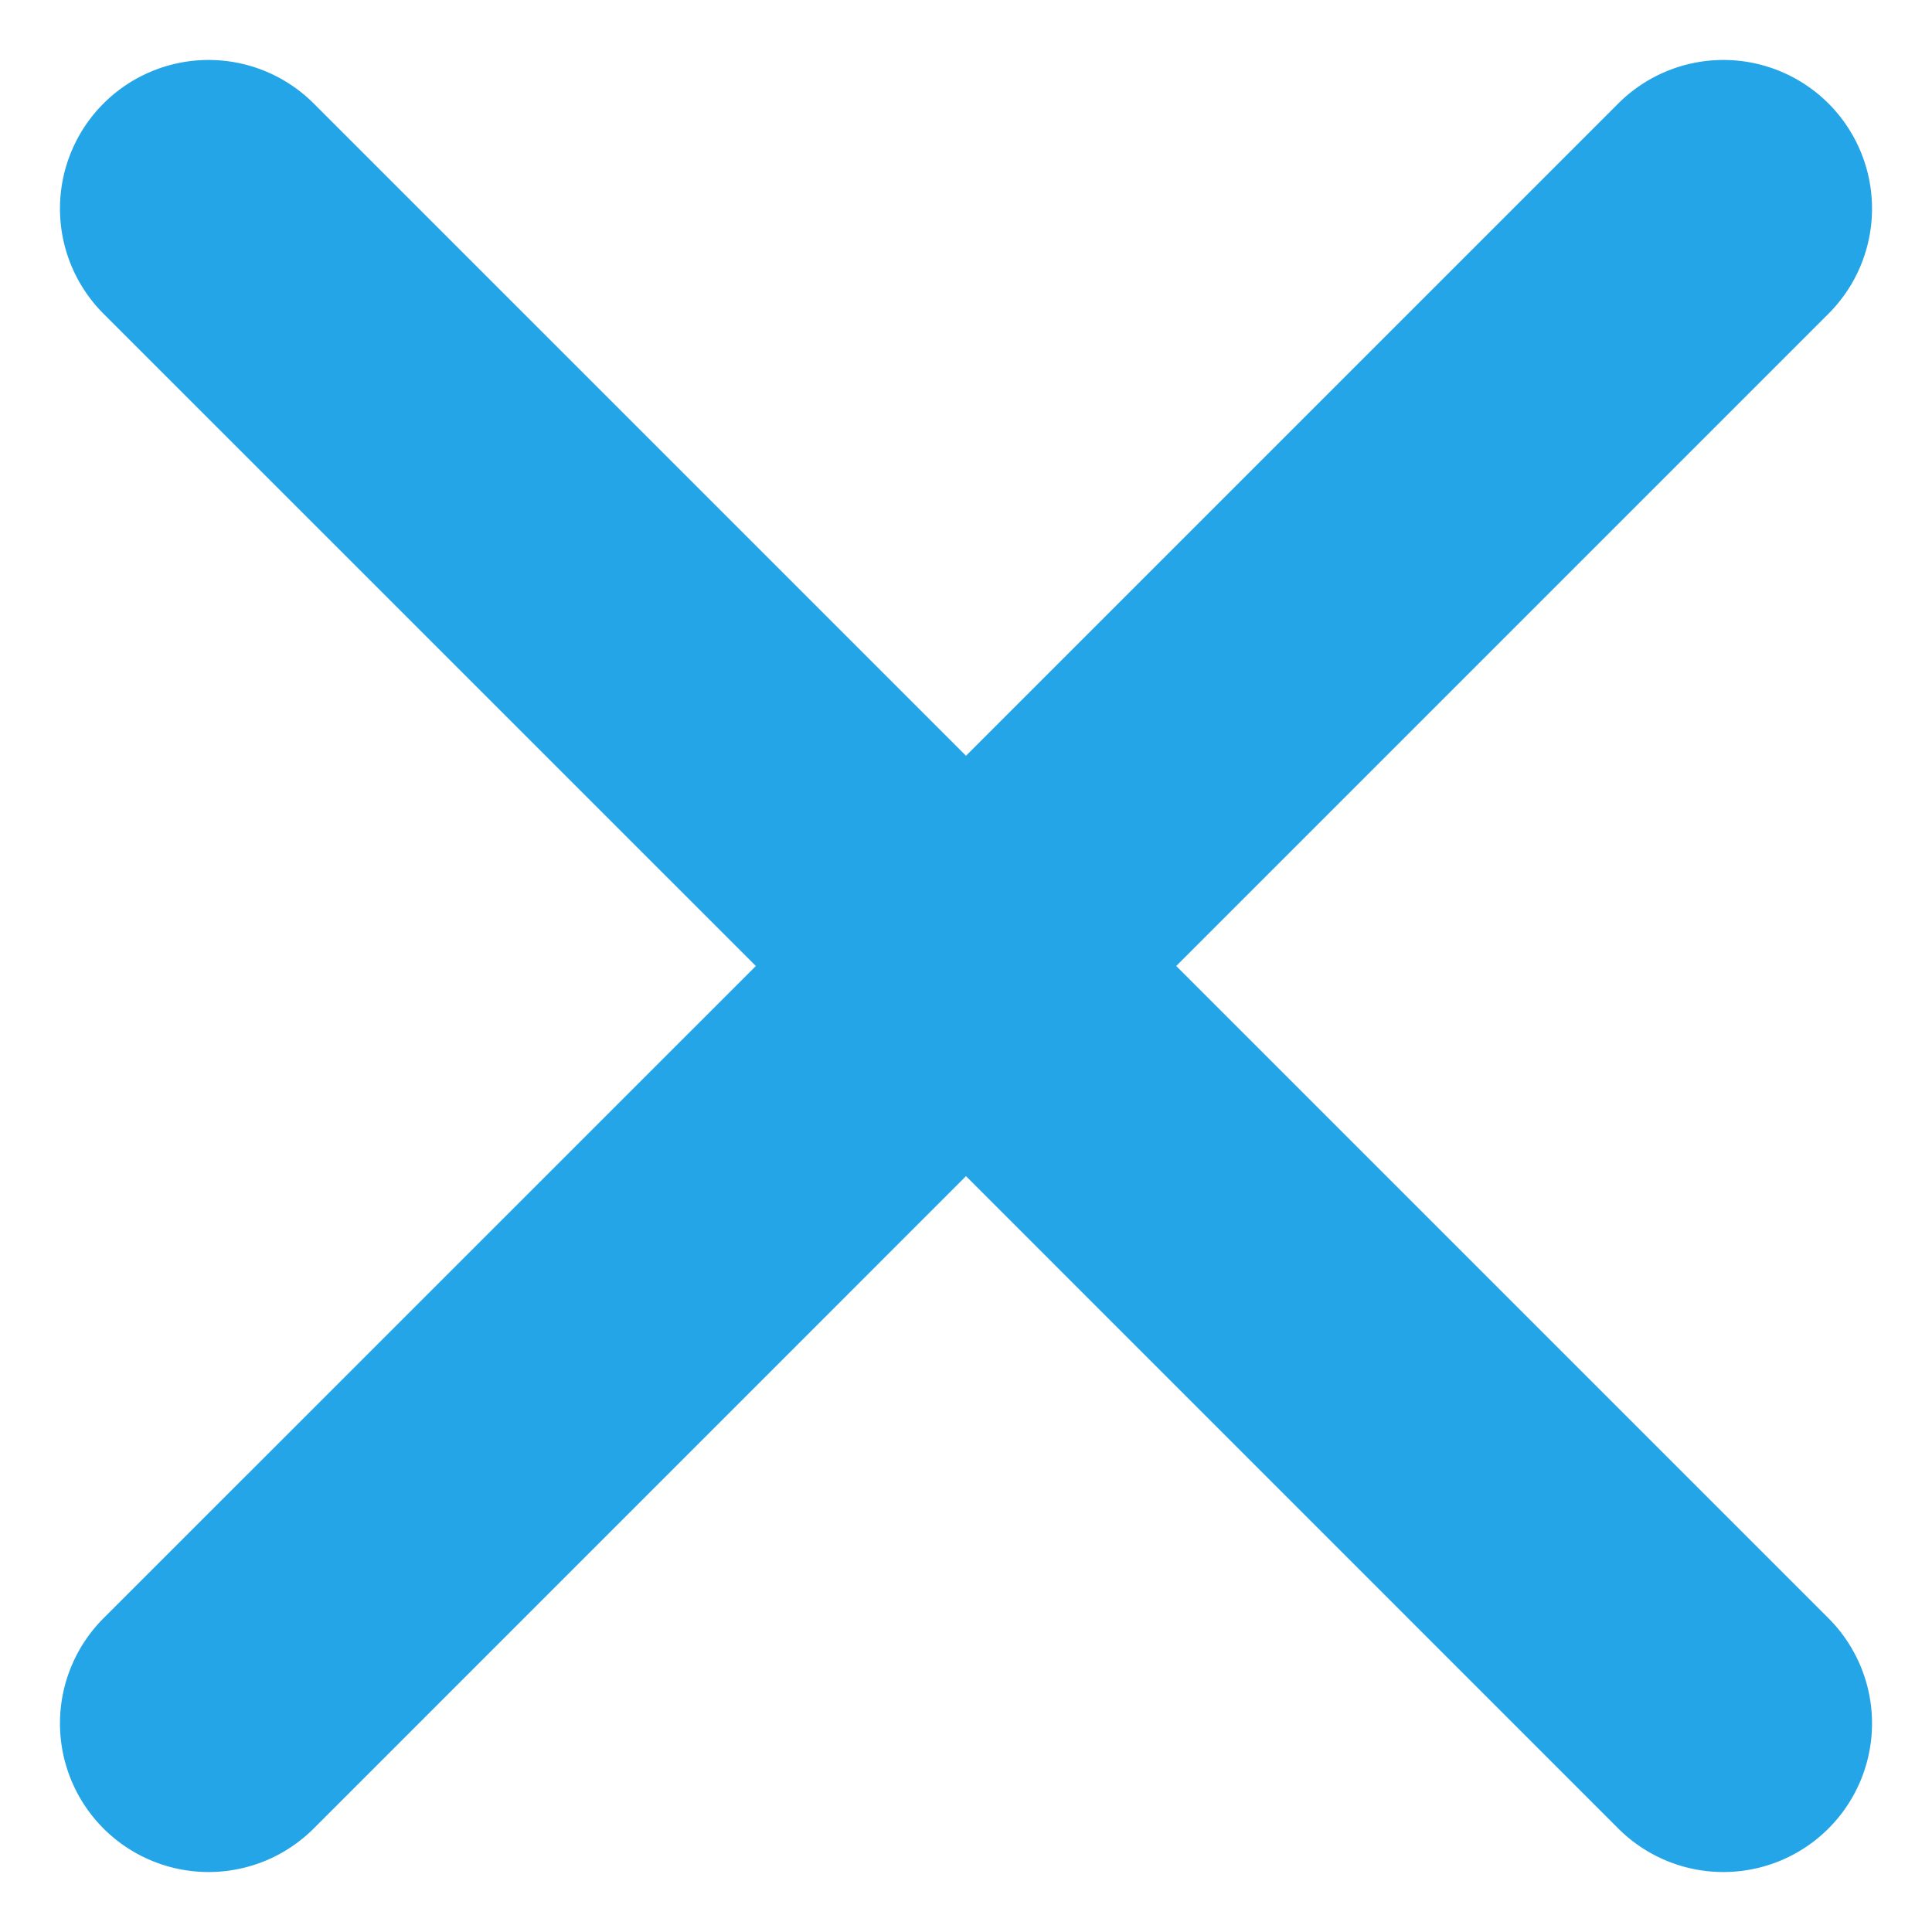 <svg xmlns="http://www.w3.org/2000/svg" width="26" height="26" viewBox="0 0 26 26">
  <defs>
    <style>
      .cls-1 {
        fill: #24a5e7;
        fill-rule: evenodd;
      }
    </style>
  </defs>
  <path id="圆角矩形_4_拷贝_4" data-name="圆角矩形 4 拷贝 4" class="cls-1" d="M15.829,13l8.778,8.778a2,2,0,0,1-2.829,2.829L13,15.828,4.222,24.607a2,2,0,0,1-2.829-2.829L10.172,13,1.393,4.222A2,2,0,0,1,4.222,1.393L13,10.171l8.778-8.778a2,2,0,0,1,2.829,2.829Z"/>
</svg>
